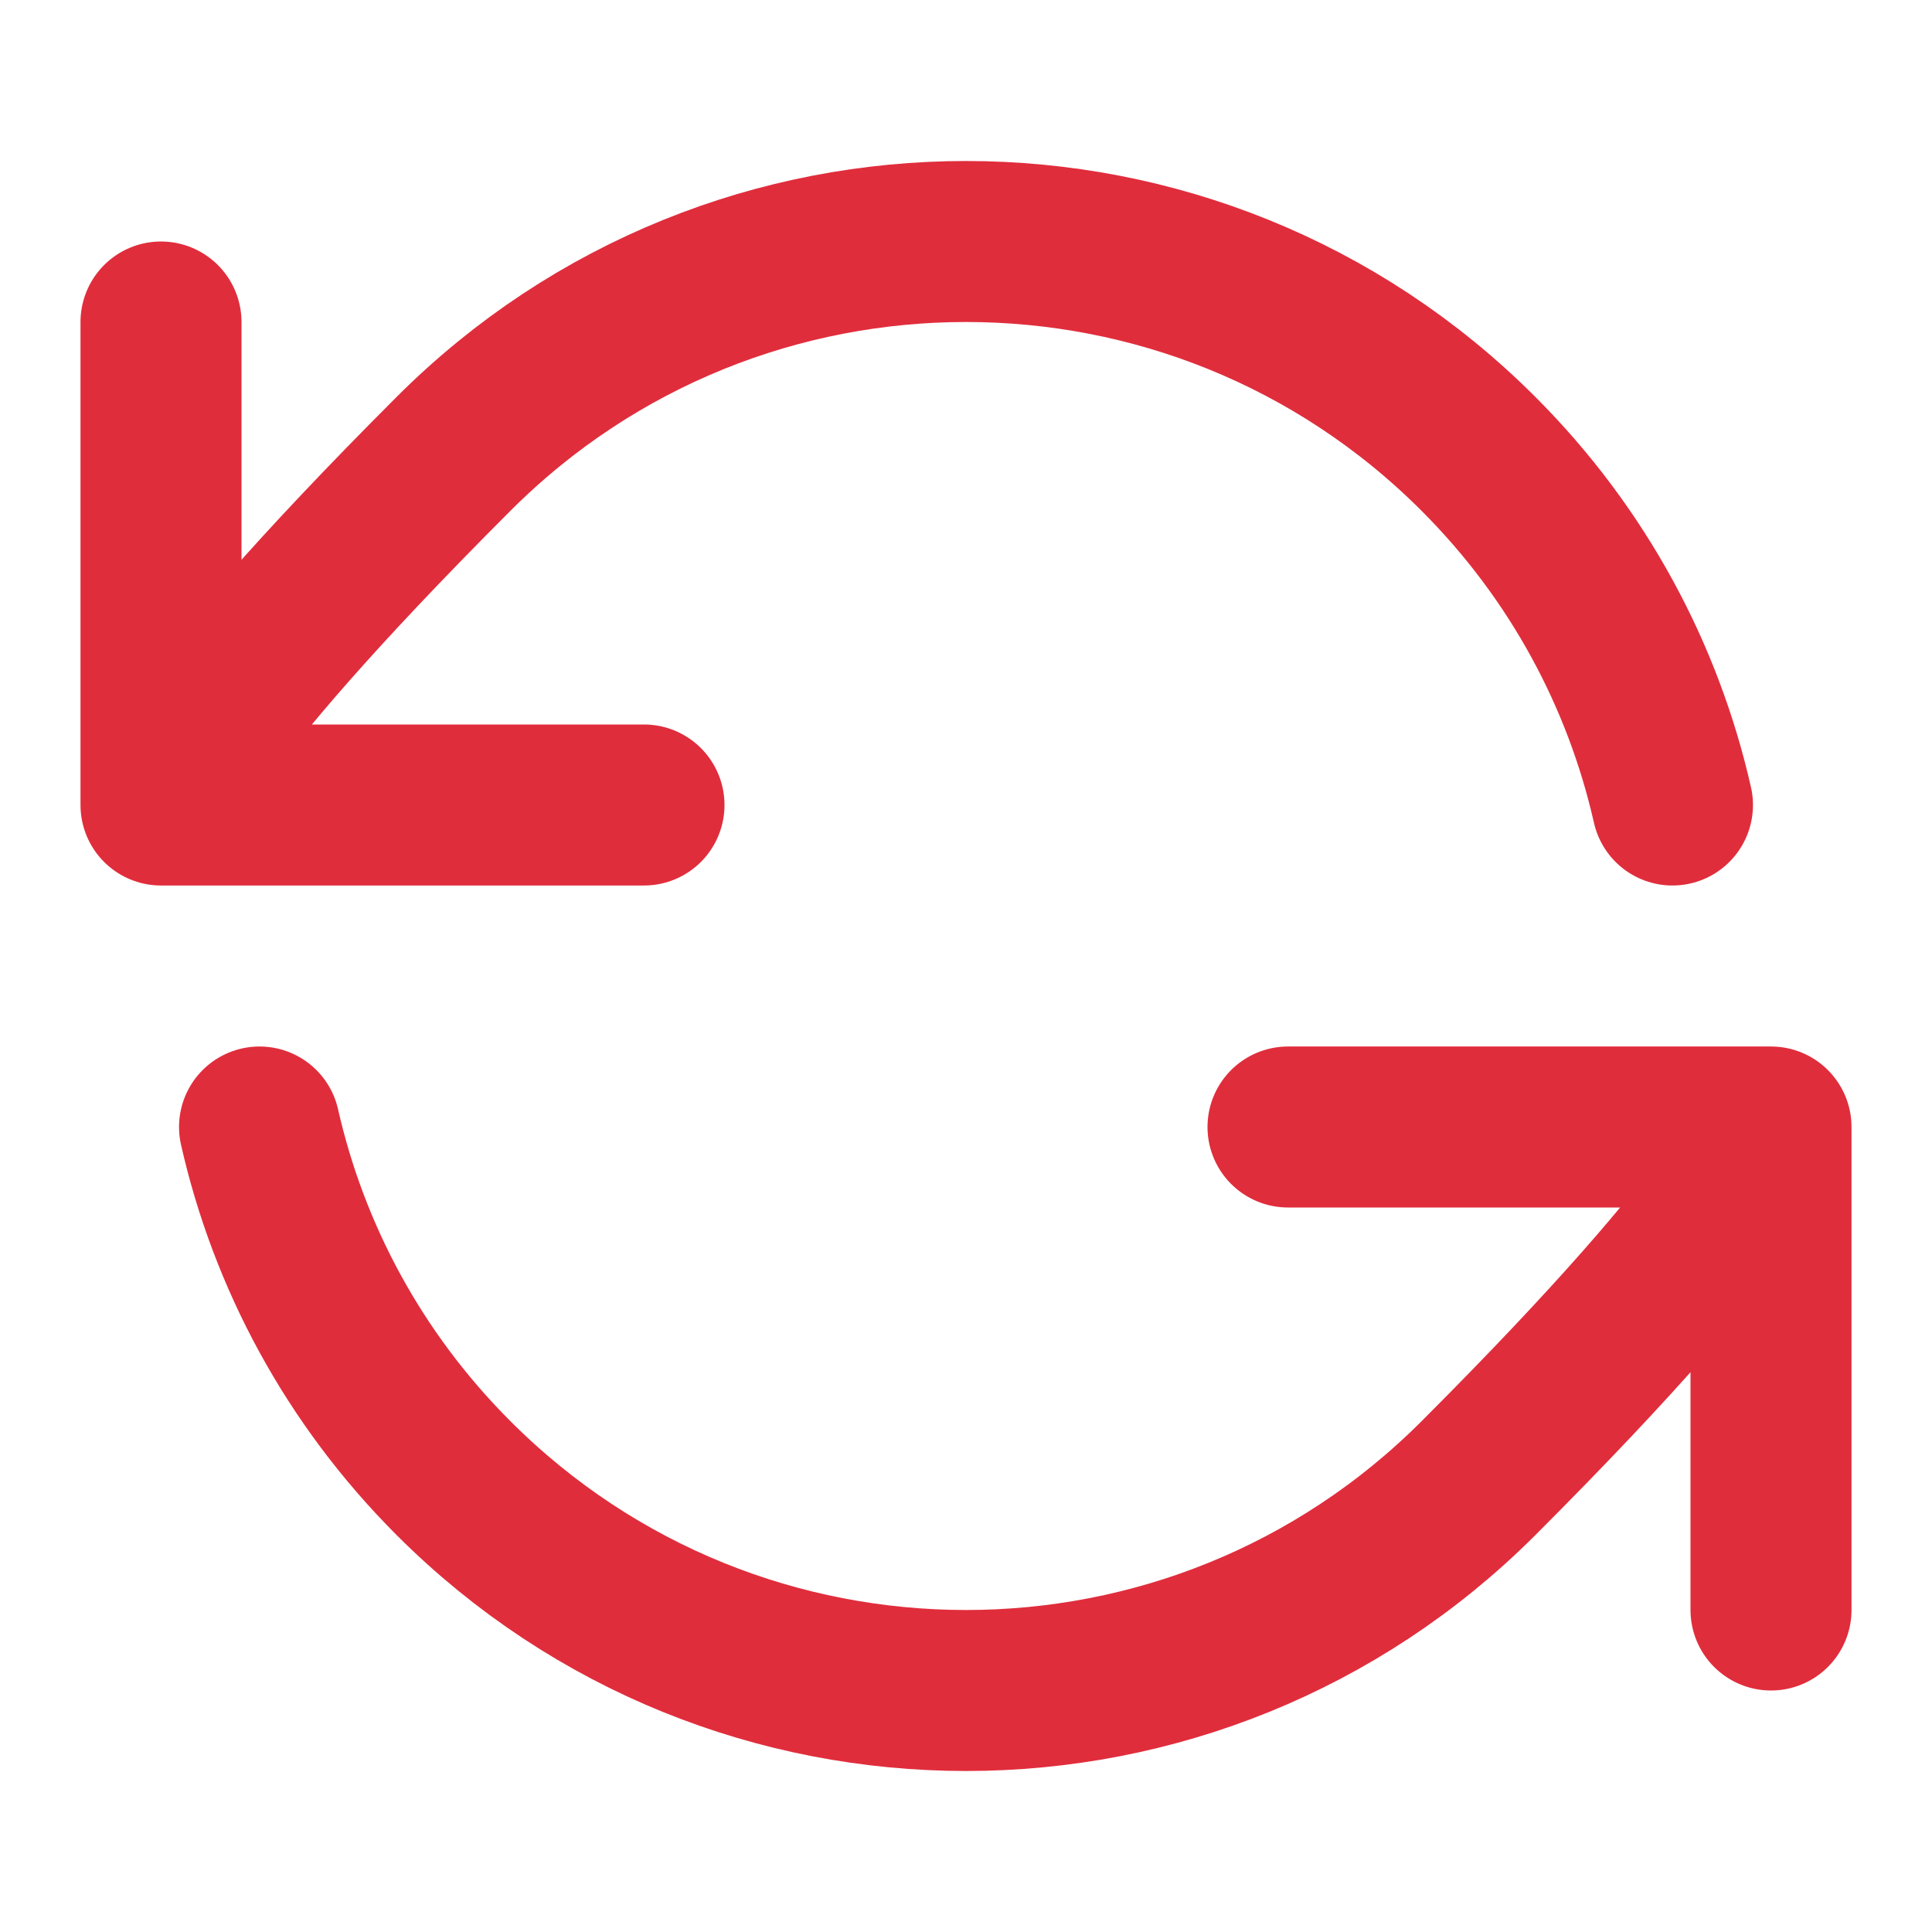 <svg width="36" height="36" viewBox="0 0 36 36" fill="none" xmlns="http://www.w3.org/2000/svg">
<path d="M3 15C3 15 3.182 13.726 8.454 8.454C13.726 3.182 22.274 3.182 27.546 8.454C29.414 10.322 30.62 12.601 31.164 15M3 15V6M3 15H12M33 21C33 21 32.818 22.274 27.546 27.546C22.274 32.818 13.726 32.818 8.454 27.546C6.586 25.678 5.38 23.399 4.836 21M33 21V30M33 21H24" stroke="#E02D3C" stroke-width="3" stroke-linecap="round" stroke-linejoin="round"/>
</svg>

